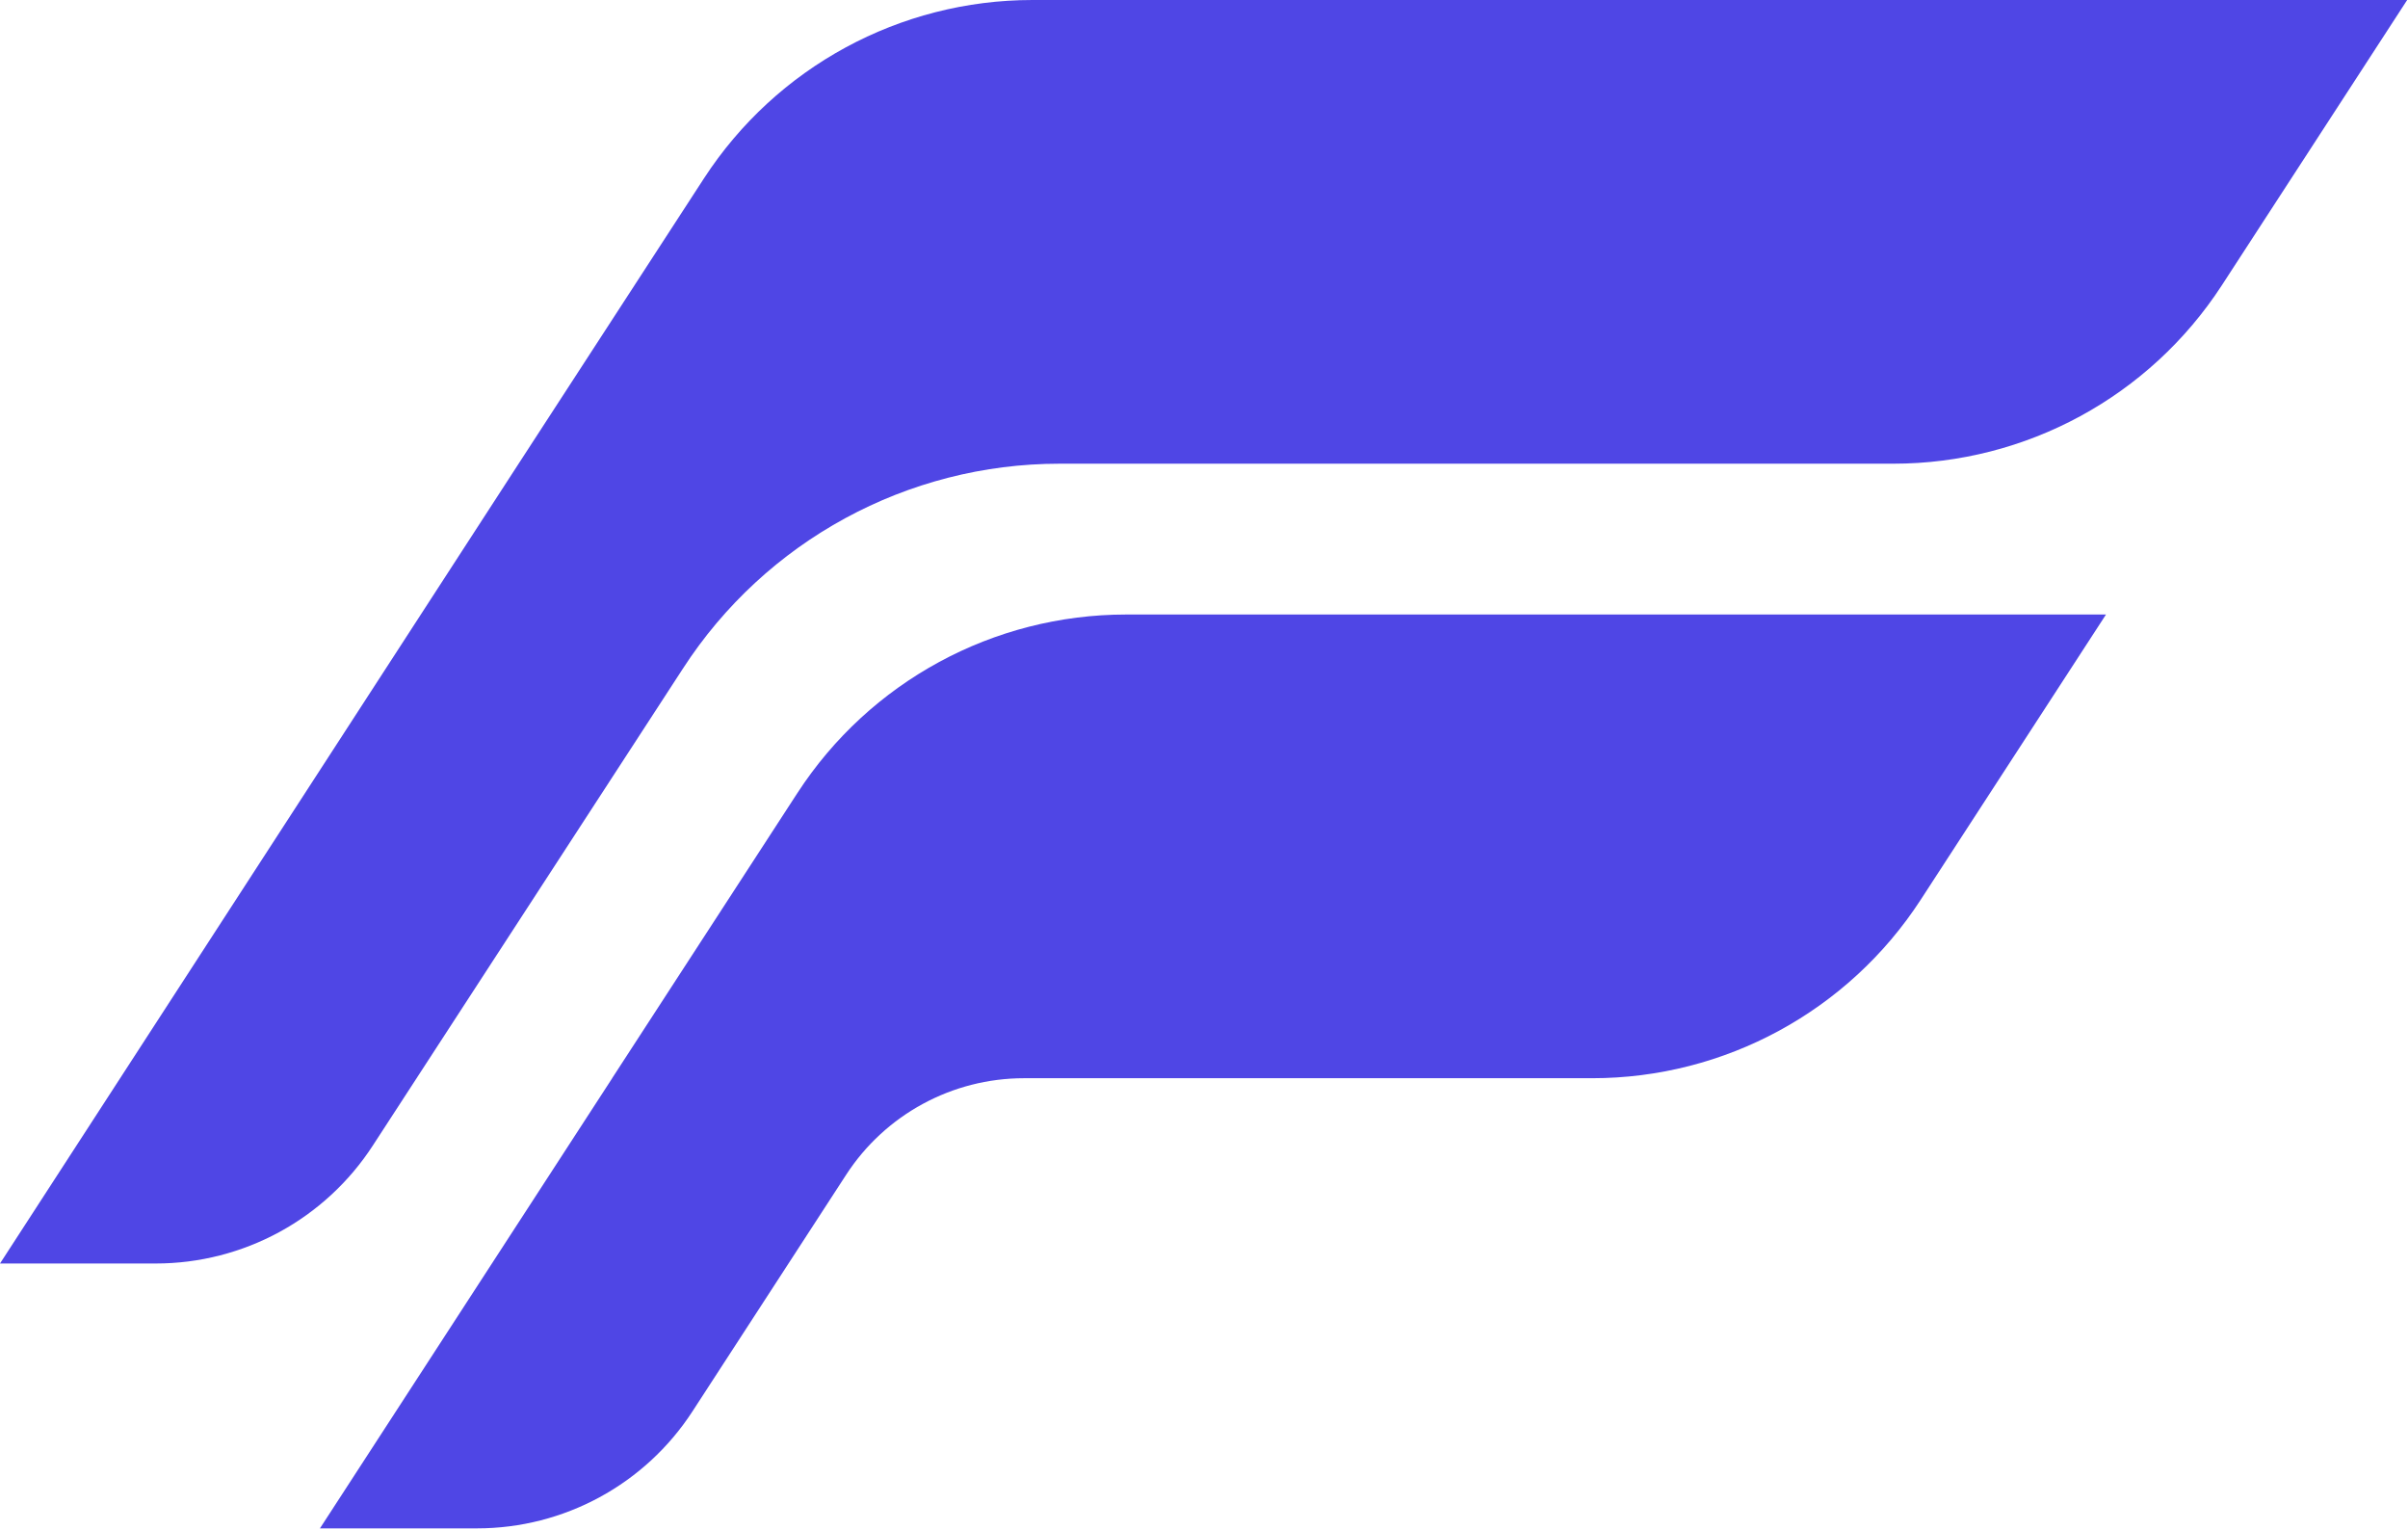 <svg xmlns="http://www.w3.org/2000/svg" width="855" height="543" viewBox="0 0 855 543" fill="none"><path d="M366.604 0C319.51 0 275.629 23.824 249.956 63.315L184.145 164.596L0 448.498H55.297C86.469 448.498 115.515 432.692 132.453 406.511L242.423 237.409C271.793 192.002 322.168 164.596 376.217 164.596H672.249C719.343 164.596 763.224 140.772 788.897 101.281L854.708 0H366.604Z" fill="#4F46E5"></path><path d="M399.835 218.133C352.741 218.133 308.837 241.957 283.164 281.448L282.378 282.649L268.329 304.278L217.353 382.729H217.376L113.6 542.519H169.359C200.254 542.519 229.046 526.898 245.868 500.994L300.425 417.021C314.313 395.623 338.091 382.729 363.602 382.729H565.309C612.403 382.729 656.284 358.905 681.957 319.414L747.768 218.133H399.835Z" fill="#4F46E5"></path></svg>